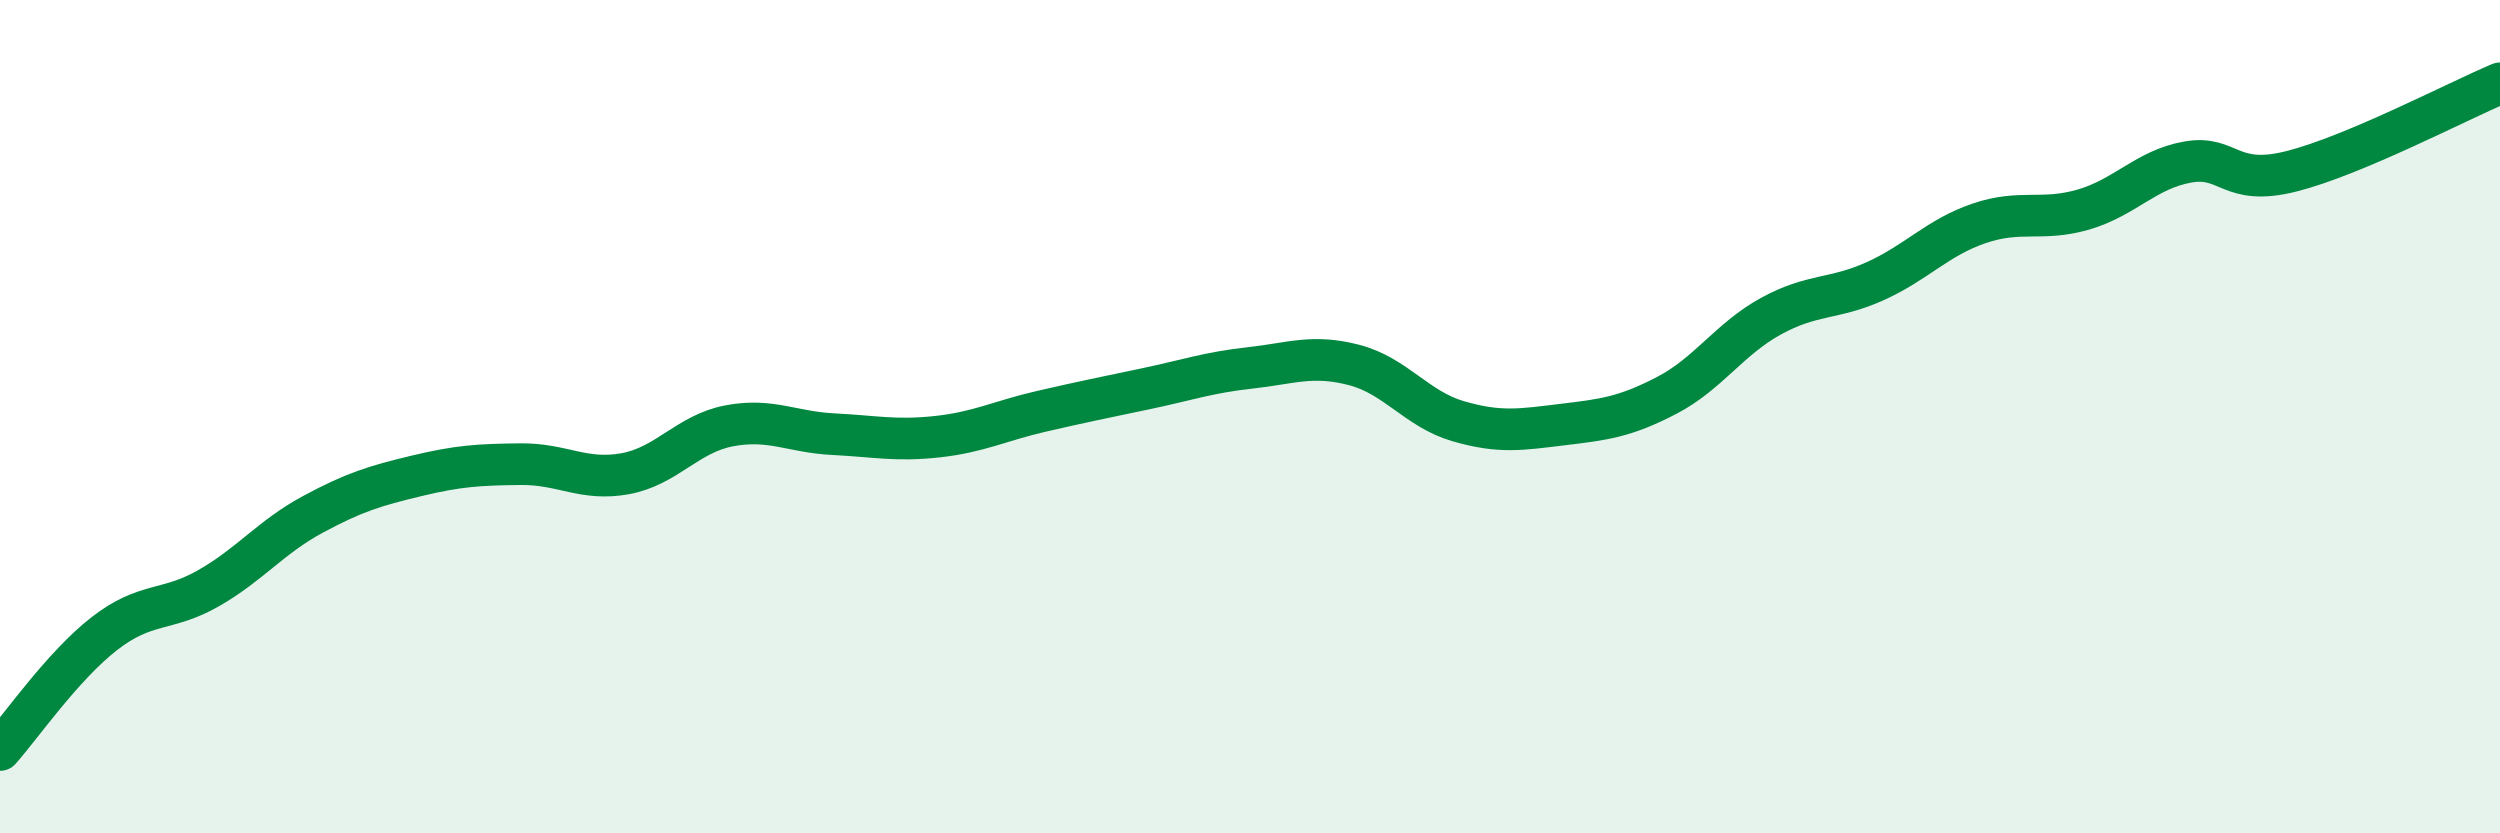 
    <svg width="60" height="20" viewBox="0 0 60 20" xmlns="http://www.w3.org/2000/svg">
      <path
        d="M 0,18 C 0.5,17.44 1.5,15.99 2.5,15.21 C 3.5,14.43 4,14.69 5,14.12 C 6,13.55 6.5,12.89 7.5,12.35 C 8.5,11.81 9,11.66 10,11.42 C 11,11.18 11.5,11.15 12.5,11.14 C 13.5,11.13 14,11.55 15,11.37 C 16,11.19 16.5,10.41 17.5,10.22 C 18.5,10.03 19,10.37 20,10.42 C 21,10.47 21.5,10.59 22.5,10.48 C 23.5,10.37 24,10.1 25,9.87 C 26,9.64 26.5,9.54 27.5,9.33 C 28.5,9.12 29,8.94 30,8.83 C 31,8.72 31.5,8.5 32.5,8.76 C 33.5,9.02 34,9.82 35,10.11 C 36,10.4 36.5,10.31 37.5,10.19 C 38.5,10.07 39,10.01 40,9.49 C 41,8.97 41.5,8.14 42.5,7.59 C 43.5,7.04 44,7.2 45,6.75 C 46,6.3 46.5,5.7 47.5,5.36 C 48.5,5.02 49,5.32 50,5.03 C 51,4.74 51.5,4.07 52.5,3.89 C 53.5,3.71 53.5,4.49 55,4.11 C 56.5,3.73 59,2.42 60,2L60 20L0 20Z"
        fill="#008740"
        opacity="0.1"
        stroke-linecap="round"
        stroke-linejoin="round"
      />
      <path
        d="M 0,18 C 0.5,17.44 1.5,15.99 2.5,15.21 C 3.5,14.43 4,14.69 5,14.12 C 6,13.55 6.5,12.89 7.5,12.35 C 8.5,11.81 9,11.66 10,11.42 C 11,11.18 11.5,11.15 12.5,11.14 C 13.5,11.13 14,11.55 15,11.37 C 16,11.19 16.5,10.41 17.5,10.22 C 18.5,10.03 19,10.37 20,10.42 C 21,10.47 21.5,10.59 22.5,10.48 C 23.5,10.37 24,10.1 25,9.87 C 26,9.64 26.5,9.54 27.5,9.33 C 28.5,9.12 29,8.94 30,8.83 C 31,8.72 31.5,8.5 32.5,8.76 C 33.5,9.02 34,9.82 35,10.11 C 36,10.4 36.5,10.31 37.5,10.19 C 38.5,10.07 39,10.01 40,9.49 C 41,8.97 41.5,8.14 42.5,7.59 C 43.5,7.04 44,7.2 45,6.75 C 46,6.3 46.5,5.7 47.5,5.36 C 48.5,5.02 49,5.32 50,5.03 C 51,4.74 51.5,4.07 52.5,3.89 C 53.5,3.71 53.5,4.49 55,4.11 C 56.5,3.73 59,2.42 60,2"
        stroke="#008740"
        stroke-width="1"
        fill="none"
        stroke-linecap="round"
        stroke-linejoin="round"
      />
    </svg>
  